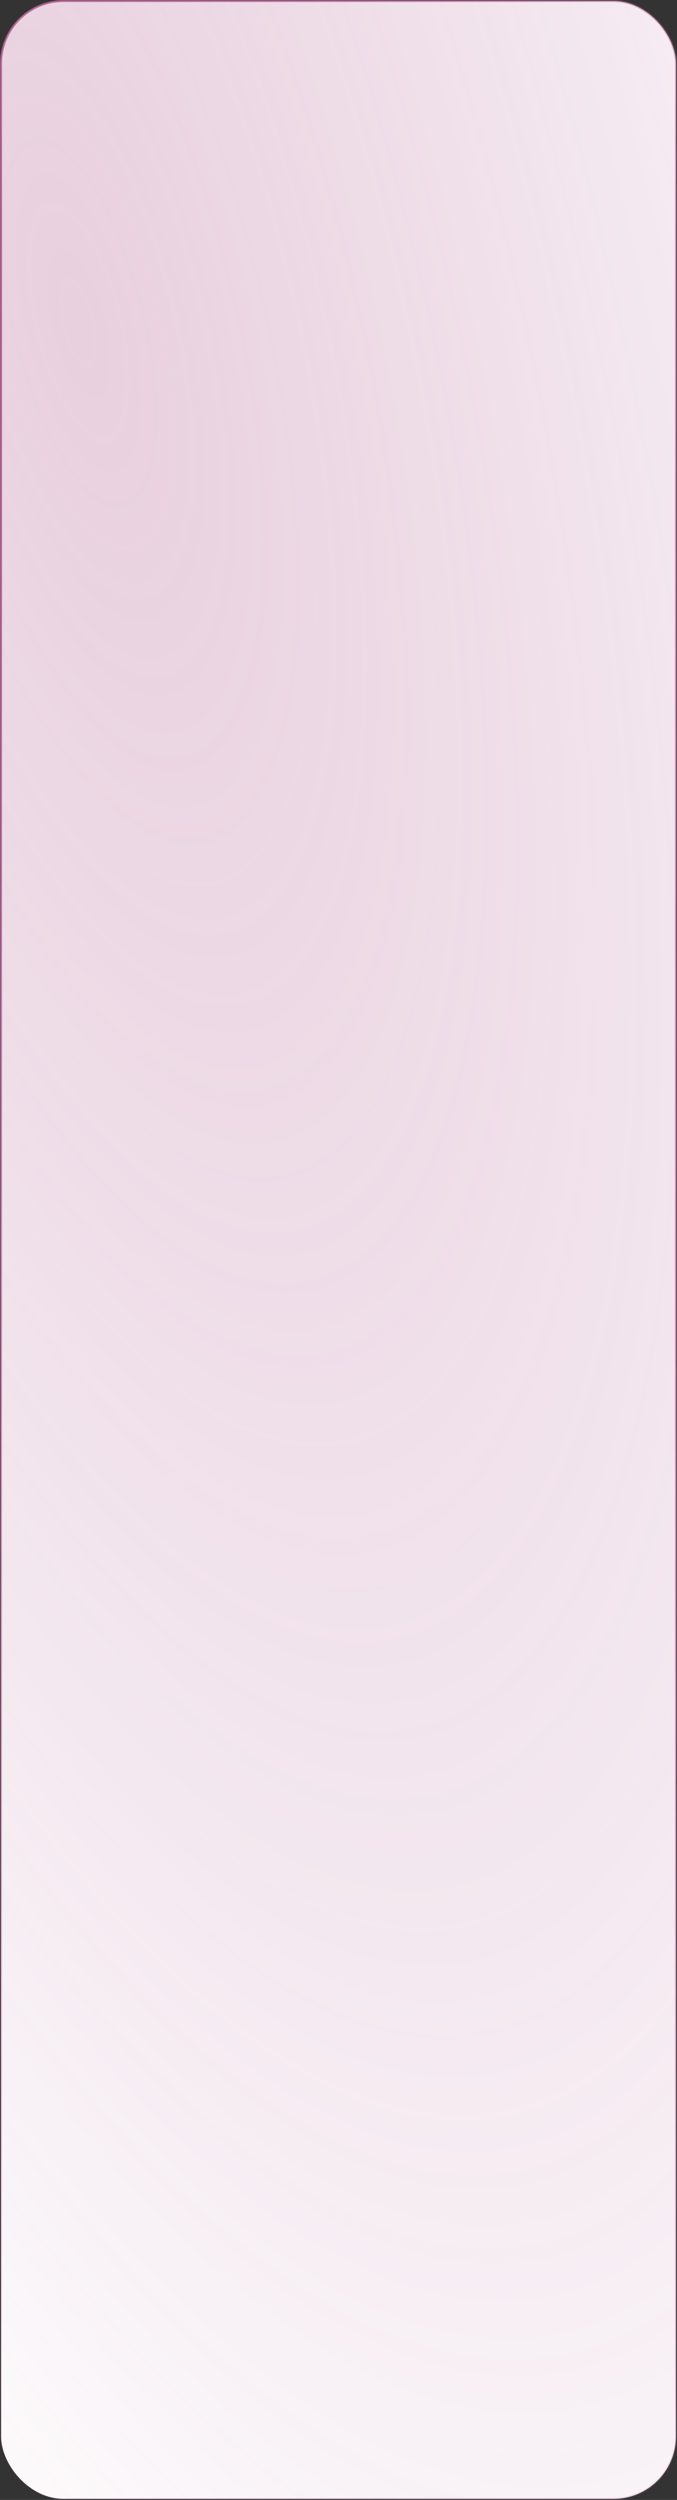 <?xml version="1.0" encoding="UTF-8"?> <svg xmlns="http://www.w3.org/2000/svg" width="320" height="1180" viewBox="0 0 320 1180" fill="none"><rect x="0" y="0" width="320" height="1180" fill="#333333" stroke="none"/> <rect x="0.5" y="0.5" width="319" height="1179" rx="29.5" fill="white"></rect> <rect x="0.5" y="0.5" width="319" height="1179" rx="29.5" fill="url(#paint0_radial_207_3)" fill-opacity="0.3"></rect> <rect x="0.5" y="0.5" width="319" height="1179" rx="29.5" stroke="url(#paint1_radial_207_3)"></rect> <defs> <radialGradient id="paint0_radial_207_3" cx="0" cy="0" r="1" gradientUnits="userSpaceOnUse" gradientTransform="translate(52.889 190.275) rotate(77.778) scale(1261.7 495.726)"> <stop stop-color="#B56193"></stop> <stop offset="1" stop-color="#9E4380" stop-opacity="0"></stop> <stop offset="1" stop-color="#F0DFE9"></stop> </radialGradient> <radialGradient id="paint1_radial_207_3" cx="0" cy="0" r="1" gradientUnits="userSpaceOnUse" gradientTransform="translate(72.445 272.875) rotate(75.292) scale(1088.83 485.881)"> <stop stop-color="#B56193"></stop> <stop offset="1" stop-color="#B56193" stop-opacity="0"></stop> </radialGradient> </defs> </svg> 